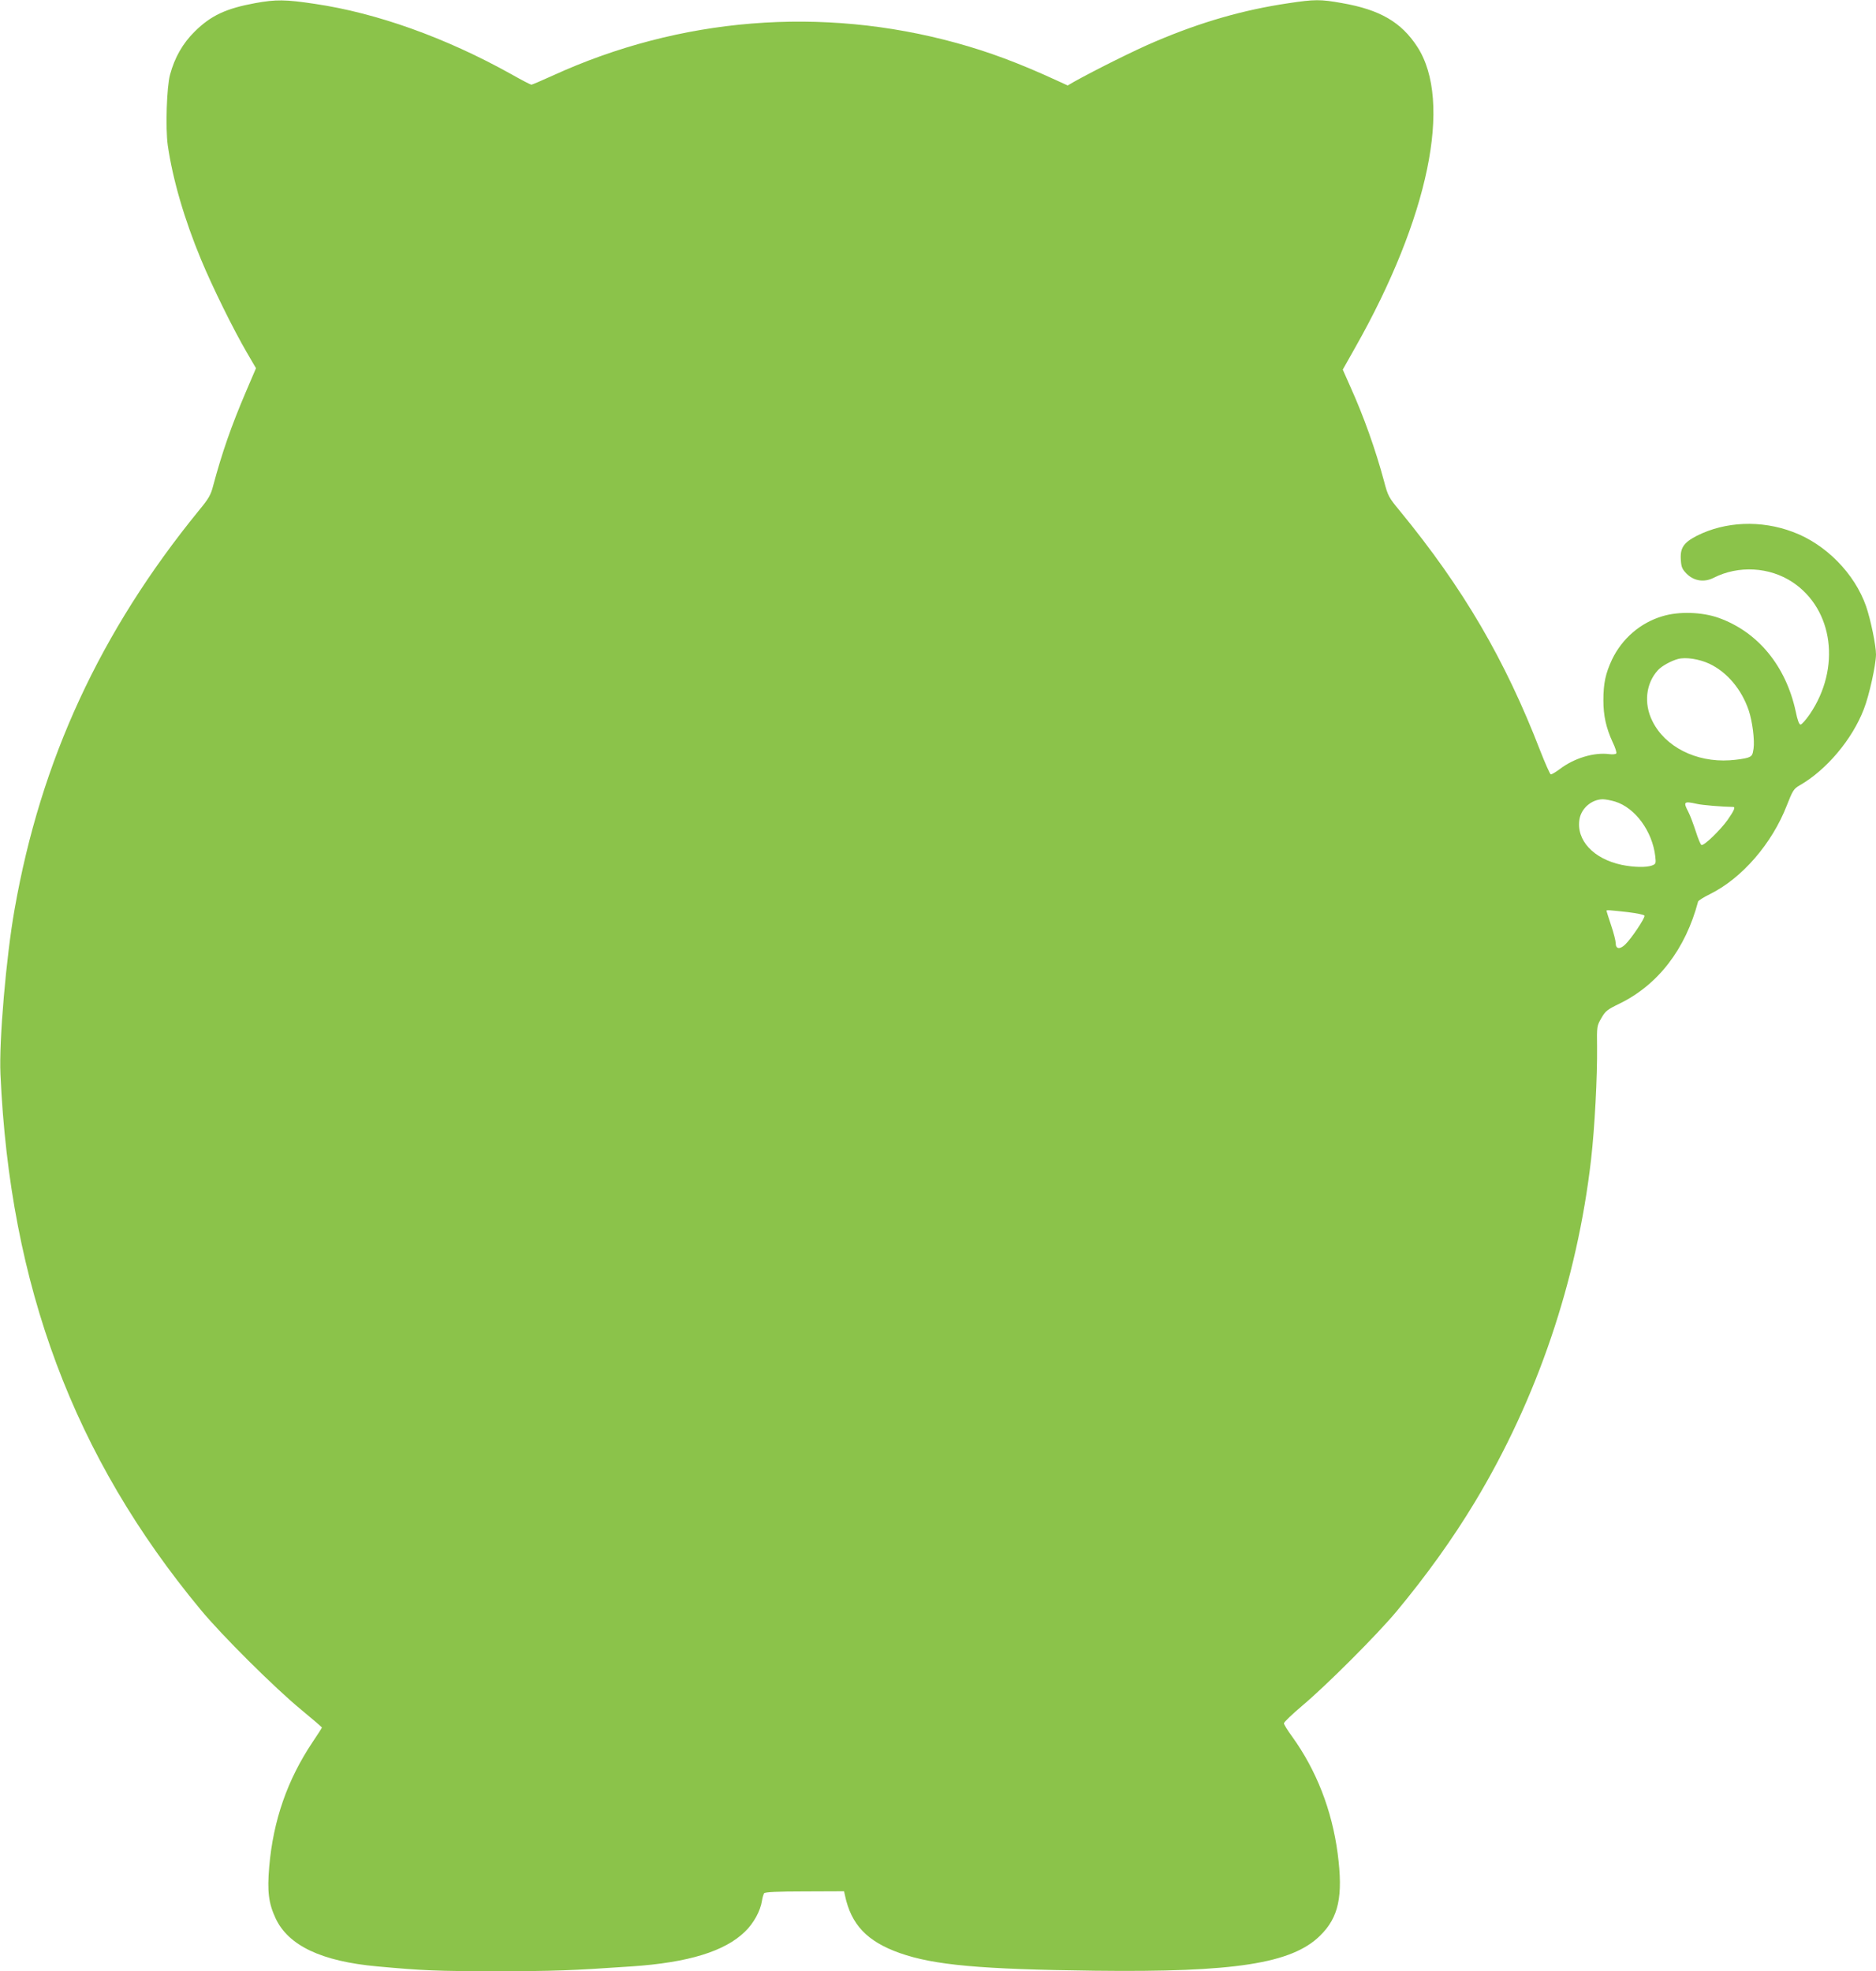 <?xml version="1.0" standalone="no"?>
<!DOCTYPE svg PUBLIC "-//W3C//DTD SVG 20010904//EN"
 "http://www.w3.org/TR/2001/REC-SVG-20010904/DTD/svg10.dtd">
<svg version="1.0" xmlns="http://www.w3.org/2000/svg"
 width="1218pt" height="1280pt" viewBox="0 0 1218 1280"
 preserveAspectRatio="xMidYMid meet">
<g transform="translate(0,1280) scale(0.1,-0.1)"
fill="#8bc34a" stroke="none">
<path d="M1658 12780 c-191 -35 -289 -81 -394 -185 -77 -76 -130 -168 -160
-280 -22 -80 -30 -347 -15 -457 32 -222 108 -483 217 -745 74 -178 208 -450
296 -601 l60 -103 -65 -152 c-96 -225 -155 -395 -213 -611 -15 -59 -29 -84
-92 -160 -642 -788 -1027 -1622 -1197 -2589 -55 -309 -102 -857 -92 -1072 61
-1375 476 -2484 1300 -3478 135 -164 480 -507 650 -647 75 -62 137 -115 137
-118 0 -2 -27 -45 -61 -95 -163 -244 -255 -507 -281 -808 -14 -161 -4 -238 41
-335 83 -178 298 -280 661 -313 296 -27 385 -31 767 -31 382 0 487 4 883 31
370 25 606 98 737 226 56 54 100 134 110 200 3 21 10 43 14 49 6 8 89 12 264
12 l255 1 6 -27 c40 -190 144 -299 355 -374 224 -79 527 -106 1269 -115 906
-11 1277 47 1460 227 122 119 151 257 115 533 -37 282 -138 542 -297 762 -28
38 -51 76 -52 84 -1 8 53 59 119 115 156 131 483 458 611 611 196 236 364 470
510 712 405 673 663 1435 754 2223 24 209 41 542 39 731 -2 135 -1 138 28 188
26 46 38 55 118 94 250 122 428 353 510 663 2 6 36 28 77 48 208 103 403 328
499 576 38 97 45 108 83 130 173 99 341 297 417 495 35 89 78 285 79 355 0 59
-34 224 -64 312 -74 213 -262 405 -476 484 -207 78 -438 68 -623 -25 -87 -45
-110 -80 -104 -159 3 -45 9 -59 39 -89 47 -46 113 -56 174 -25 161 82 363 71
513 -29 265 -177 314 -558 111 -857 -26 -37 -52 -67 -60 -67 -9 0 -20 29 -31
84 -64 297 -246 518 -501 609 -107 38 -257 43 -363 11 -144 -42 -264 -146
-329 -282 -42 -90 -56 -154 -56 -265 0 -100 18 -179 60 -271 17 -34 27 -68 24
-73 -4 -6 -24 -8 -46 -5 -99 13 -228 -26 -321 -97 -27 -20 -53 -36 -59 -34 -5
2 -36 71 -68 153 -228 591 -500 1056 -911 1557 -73 88 -78 98 -103 193 -55
205 -133 424 -218 612 l-50 113 80 142 c478 844 634 1599 404 1954 -104 160
-242 241 -489 284 -140 25 -177 25 -349 -1 -290 -43 -564 -121 -864 -249 -124
-52 -383 -181 -527 -261 l-41 -24 -74 34 c-244 112 -437 184 -648 242 -876
241 -1796 166 -2622 -212 -71 -32 -133 -59 -138 -59 -5 0 -65 31 -132 69 -425
237 -873 397 -1274 456 -193 29 -252 29 -386 5z m9440 -4290 c115 -54 210
-167 256 -304 23 -69 39 -191 31 -247 -6 -42 -10 -49 -38 -59 -18 -6 -70 -14
-117 -17 -219 -14 -420 88 -502 255 -57 114 -42 245 36 330 24 27 86 61 131
73 50 13 136 0 203 -31z m-612 -895 c130 -40 242 -192 261 -356 5 -46 4 -49
-21 -59 -38 -14 -119 -12 -197 4 -184 39 -297 161 -274 297 12 71 79 128 151
129 17 0 53 -7 80 -15z m531 -15 c33 -8 164 -19 236 -20 16 0 5 -25 -37 -85
-49 -68 -153 -168 -169 -162 -6 2 -22 41 -37 88 -15 46 -36 103 -48 126 -35
67 -30 72 55 53z m-448 -703 c58 -7 106 -17 108 -23 5 -14 -86 -150 -126 -188
-35 -33 -61 -29 -61 10 0 14 -13 66 -30 116 -16 49 -30 91 -30 94 0 6 20 4
139 -9z"/>
</g>
</svg>
